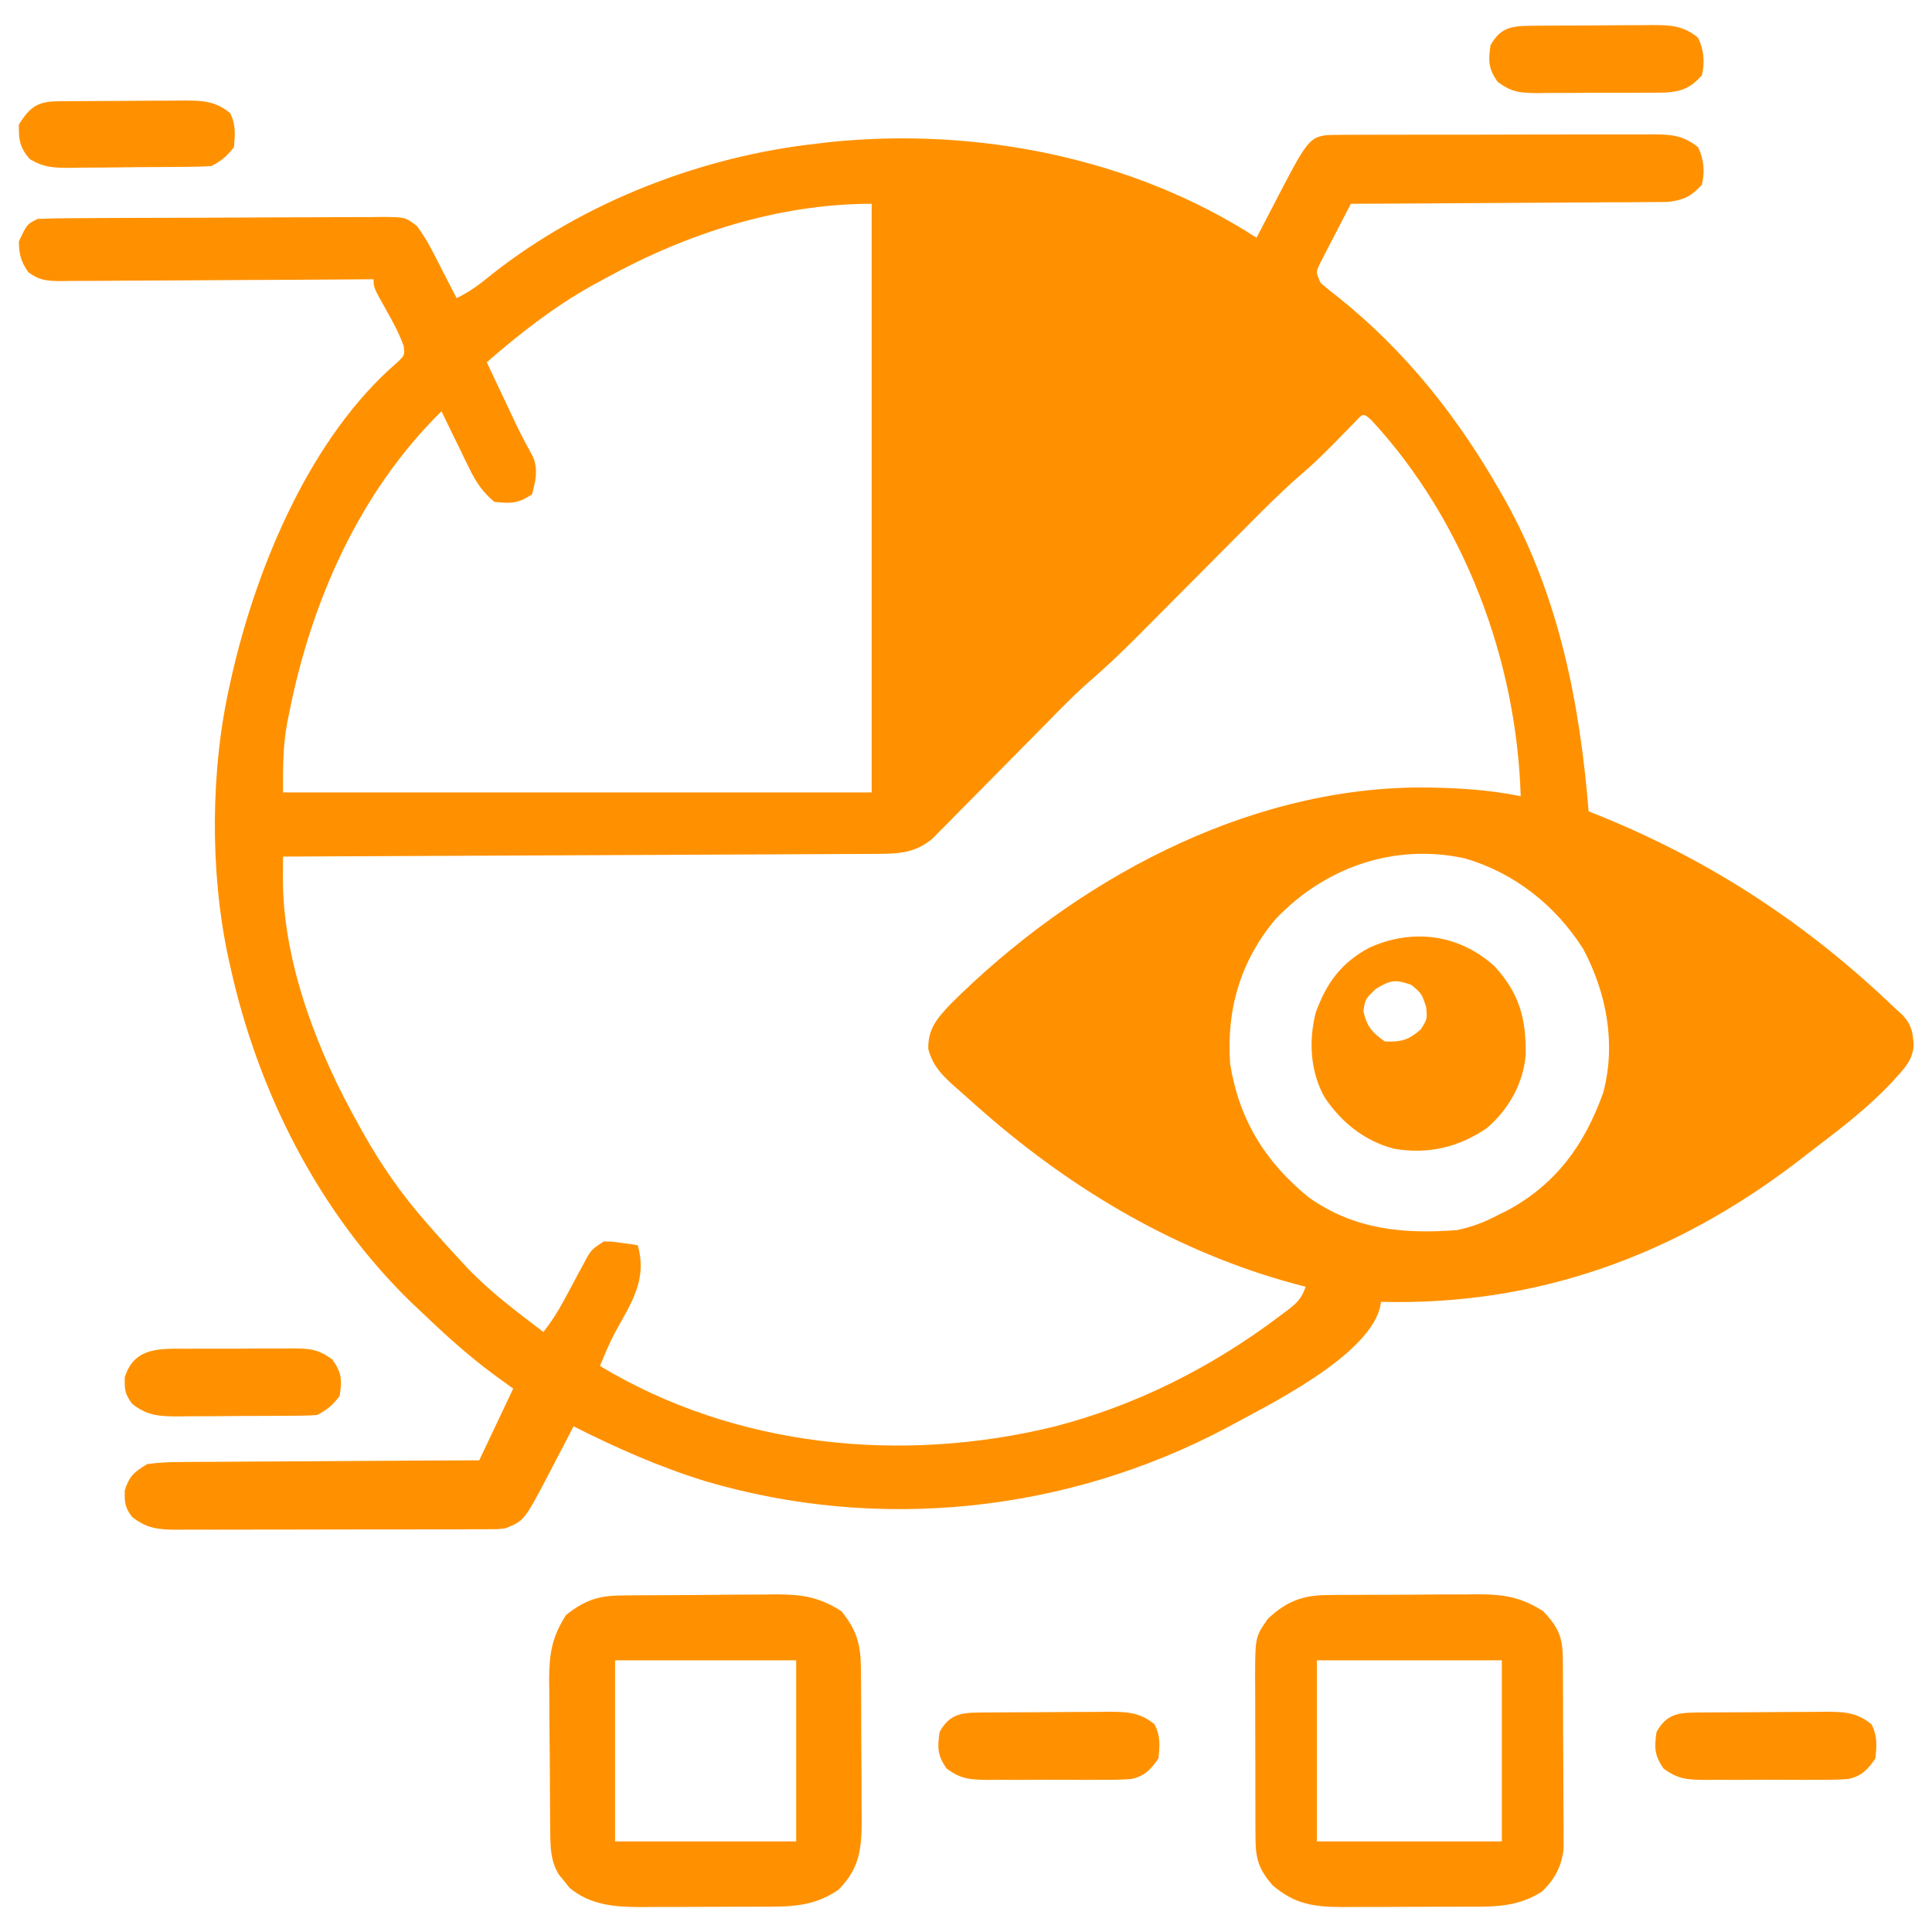 <svg width="80" height="80" viewBox="0 0 80 80" fill="none" xmlns="http://www.w3.org/2000/svg">
<path d="M55.471 5.584C55.595 5.583 55.718 5.582 55.845 5.581C55.979 5.581 56.113 5.582 56.251 5.582C56.393 5.581 56.535 5.581 56.681 5.58C57.151 5.578 57.62 5.578 58.09 5.578C58.417 5.577 58.743 5.577 59.07 5.576C59.754 5.575 60.439 5.575 61.123 5.576C62 5.577 62.877 5.574 63.754 5.57C64.429 5.568 65.103 5.568 65.778 5.568C66.101 5.568 66.424 5.567 66.748 5.566C67.2 5.564 67.652 5.565 68.104 5.567C68.305 5.565 68.305 5.565 68.509 5.563C69.237 5.57 69.722 5.619 70.312 6.094C70.557 6.583 70.602 7.13 70.469 7.656C70.007 8.142 69.743 8.274 69.072 8.362C68.827 8.367 68.582 8.368 68.337 8.367C68.202 8.368 68.068 8.37 67.93 8.371C67.488 8.376 67.046 8.376 66.603 8.376C66.296 8.379 65.989 8.381 65.682 8.384C64.875 8.391 64.067 8.394 63.26 8.397C62.436 8.4 61.611 8.406 60.787 8.412C59.17 8.424 57.554 8.432 55.938 8.438C55.697 8.895 55.461 9.355 55.225 9.814C55.122 10.01 55.122 10.01 55.017 10.209C54.953 10.335 54.889 10.46 54.824 10.589C54.764 10.704 54.704 10.82 54.643 10.939C54.486 11.275 54.486 11.275 54.688 11.719C54.921 11.923 55.163 12.117 55.41 12.305C58.252 14.582 60.4 17.316 62.188 20.469C62.246 20.571 62.304 20.674 62.364 20.78C64.556 24.723 65.421 29.138 65.781 33.594C65.965 33.668 66.148 33.742 66.337 33.818C70.917 35.688 74.869 38.297 78.438 41.719C78.556 41.827 78.675 41.936 78.798 42.048C79.162 42.455 79.205 42.749 79.242 43.281C79.202 43.821 78.945 44.147 78.594 44.531C78.502 44.634 78.41 44.736 78.315 44.841C77.391 45.814 76.356 46.63 75.289 47.437C75.009 47.65 74.731 47.865 74.454 48.082C69.347 52.004 63.607 54.074 57.188 53.906C57.169 54.002 57.15 54.097 57.13 54.196C56.529 56.235 52.505 58.186 50.76 59.138C44.153 62.63 36.372 63.452 29.192 61.328C27.295 60.74 25.522 59.956 23.75 59.062C23.706 59.148 23.662 59.233 23.616 59.32C23.414 59.71 23.211 60.099 23.008 60.488C22.904 60.689 22.904 60.689 22.798 60.894C21.712 62.969 21.712 62.969 20.938 63.281C20.633 63.321 20.633 63.321 20.31 63.322C20.187 63.323 20.063 63.324 19.936 63.325C19.802 63.325 19.669 63.325 19.531 63.324C19.389 63.325 19.247 63.326 19.1 63.327C18.63 63.329 18.161 63.329 17.691 63.328C17.364 63.329 17.038 63.33 16.711 63.33C16.027 63.331 15.342 63.331 14.658 63.331C13.781 63.33 12.904 63.332 12.027 63.336C11.352 63.338 10.678 63.338 10.004 63.338C9.68 63.338 9.357 63.339 9.034 63.34C8.581 63.342 8.129 63.341 7.677 63.339C7.543 63.341 7.41 63.342 7.272 63.343C6.541 63.337 6.065 63.283 5.469 62.812C5.17 62.418 5.156 62.218 5.166 61.719C5.357 61.109 5.552 60.961 6.094 60.625C6.563 60.563 6.976 60.537 7.445 60.54C7.579 60.538 7.713 60.536 7.851 60.535C8.294 60.53 8.736 60.53 9.178 60.53C9.485 60.528 9.792 60.525 10.099 60.522C10.907 60.515 11.714 60.512 12.521 60.51C13.346 60.507 14.17 60.5 14.994 60.494C16.611 60.482 18.227 60.474 19.844 60.469C20.308 59.489 20.772 58.509 21.25 57.5C20.979 57.303 20.709 57.107 20.43 56.904C19.386 56.13 18.438 55.273 17.5 54.375C17.353 54.236 17.206 54.098 17.055 53.955C13.202 50.227 10.674 45.203 9.531 40C9.505 39.886 9.48 39.771 9.453 39.653C8.684 36.079 8.714 31.842 9.531 28.281C9.561 28.146 9.592 28.012 9.623 27.873C10.656 23.403 12.87 18.081 16.456 15.001C16.759 14.709 16.759 14.709 16.715 14.323C16.525 13.804 16.278 13.343 16.006 12.861C15.469 11.907 15.469 11.907 15.469 11.562C15.21 11.565 15.21 11.565 14.945 11.567C13.317 11.579 11.69 11.589 10.062 11.595C9.225 11.598 8.388 11.603 7.551 11.61C6.744 11.617 5.936 11.62 5.129 11.622C4.82 11.623 4.512 11.625 4.204 11.629C3.773 11.633 3.341 11.634 2.91 11.633C2.718 11.637 2.718 11.637 2.523 11.64C1.962 11.636 1.632 11.614 1.175 11.274C0.865 10.834 0.792 10.538 0.781 10C1.114 9.287 1.114 9.287 1.562 9.063C2.041 9.045 2.515 9.036 2.994 9.035C3.142 9.034 3.29 9.033 3.443 9.032C3.936 9.029 4.428 9.027 4.921 9.025C5.172 9.024 5.172 9.024 5.429 9.023C6.318 9.02 7.206 9.018 8.094 9.016C9.013 9.015 9.932 9.009 10.85 9.003C11.556 8.999 12.261 8.998 12.966 8.997C13.305 8.996 13.644 8.995 13.983 8.992C14.456 8.988 14.93 8.988 15.403 8.989C15.544 8.987 15.684 8.985 15.829 8.983C16.781 8.991 16.781 8.991 17.267 9.36C17.492 9.677 17.691 9.984 17.869 10.33C17.93 10.447 17.991 10.565 18.055 10.687C18.117 10.808 18.178 10.93 18.242 11.055C18.339 11.241 18.339 11.241 18.437 11.43C18.594 11.734 18.751 12.039 18.906 12.344C19.469 12.076 19.898 11.744 20.381 11.348C24.193 8.348 29.093 6.454 33.906 5.938C34.048 5.92 34.189 5.903 34.335 5.886C40.394 5.256 46.887 6.515 52.031 9.844C52.075 9.759 52.119 9.674 52.165 9.586C52.367 9.196 52.57 8.807 52.773 8.418C52.843 8.284 52.912 8.151 52.983 8.013C54.252 5.588 54.252 5.588 55.471 5.584ZM25 11.562C24.834 11.652 24.668 11.742 24.497 11.835C22.918 12.718 21.519 13.817 20.156 15C20.377 15.469 20.599 15.938 20.82 16.406C20.882 16.537 20.944 16.669 21.008 16.804C21.1 16.998 21.1 16.998 21.194 17.197C21.255 17.327 21.316 17.456 21.379 17.59C21.599 18.045 21.835 18.49 22.078 18.933C22.289 19.483 22.176 19.908 22.031 20.469C21.45 20.856 21.157 20.854 20.469 20.781C19.99 20.38 19.713 19.969 19.441 19.412C19.372 19.273 19.304 19.134 19.233 18.991C19.164 18.847 19.095 18.703 19.023 18.555C18.916 18.335 18.916 18.335 18.806 18.112C18.63 17.752 18.455 17.392 18.281 17.031C14.877 20.377 12.891 24.903 11.973 29.531C11.946 29.662 11.92 29.793 11.893 29.927C11.71 30.929 11.719 31.759 11.719 32.812C19.762 32.812 27.806 32.812 36.094 32.812C36.094 24.769 36.094 16.725 36.094 8.438C32.215 8.438 28.368 9.689 25 11.562ZM55.991 17.593C55.726 17.862 55.463 18.131 55.199 18.401C54.753 18.853 54.302 19.287 53.818 19.698C53.079 20.341 52.39 21.03 51.7 21.726C51.469 21.959 51.237 22.192 51.005 22.424C50.514 22.918 50.022 23.412 49.531 23.906C48.961 24.48 48.391 25.053 47.82 25.626C47.594 25.853 47.368 26.081 47.143 26.308C46.449 27.005 45.747 27.675 45 28.315C44.369 28.878 43.784 29.488 43.191 30.091C42.907 30.378 42.623 30.665 42.339 30.952C41.895 31.401 41.451 31.85 41.009 32.3C40.579 32.736 40.147 33.172 39.715 33.607C39.583 33.742 39.451 33.877 39.314 34.016C39.19 34.141 39.066 34.265 38.938 34.394C38.776 34.559 38.776 34.559 38.61 34.727C37.931 35.292 37.293 35.352 36.427 35.356C36.321 35.357 36.215 35.358 36.106 35.359C35.752 35.361 35.398 35.362 35.045 35.362C34.791 35.364 34.536 35.365 34.282 35.367C33.593 35.371 32.904 35.374 32.215 35.376C31.494 35.378 30.774 35.382 30.053 35.386C28.689 35.394 27.325 35.399 25.961 35.405C24.408 35.411 22.855 35.418 21.302 35.426C18.108 35.442 14.913 35.456 11.719 35.469C11.718 35.694 11.717 35.92 11.716 36.146C11.716 36.272 11.716 36.397 11.715 36.527C11.751 39.948 13.181 43.62 14.844 46.562C14.899 46.663 14.955 46.763 15.013 46.867C15.775 48.229 16.62 49.451 17.656 50.625C17.833 50.827 17.833 50.827 18.013 51.034C18.358 51.423 18.708 51.807 19.062 52.188C19.158 52.291 19.253 52.395 19.352 52.502C20.306 53.501 21.405 54.32 22.5 55.156C22.823 54.742 23.093 54.329 23.34 53.866C23.407 53.742 23.474 53.619 23.543 53.492C23.681 53.233 23.82 52.974 23.957 52.715C24.024 52.592 24.091 52.469 24.16 52.343C24.25 52.174 24.25 52.174 24.342 52.002C24.531 51.719 24.531 51.719 25 51.406C25.353 51.41 25.353 51.41 25.732 51.465C25.859 51.482 25.985 51.499 26.115 51.517C26.211 51.532 26.307 51.547 26.406 51.562C26.814 52.991 26.145 53.942 25.471 55.167C25.233 55.621 25.038 56.088 24.844 56.562C30.455 59.944 37.345 60.609 43.635 59.077C47.042 58.203 50.204 56.601 53.008 54.482C53.096 54.417 53.183 54.351 53.274 54.283C53.693 53.958 53.891 53.796 54.062 53.281C53.832 53.221 53.832 53.221 53.597 53.16C48.818 51.863 44.503 49.338 40.781 46.094C40.694 46.018 40.607 45.942 40.517 45.864C40.236 45.617 39.956 45.368 39.678 45.117C39.59 45.04 39.502 44.962 39.412 44.883C38.927 44.439 38.612 44.076 38.438 43.438C38.419 42.599 38.808 42.166 39.354 41.583C44.443 36.512 51.499 32.636 58.789 32.607C60.205 32.615 61.578 32.685 62.969 32.969C62.798 27.336 60.636 21.558 56.785 17.396C56.391 17.027 56.419 17.175 55.991 17.593ZM52.819 38.059C51.358 39.794 50.776 41.816 50.938 44.062C51.315 46.365 52.381 48.107 54.19 49.58C56.066 50.912 58.09 51.104 60.312 50.938C60.943 50.811 61.464 50.612 62.031 50.312C62.162 50.248 62.292 50.184 62.426 50.117C64.457 49.016 65.624 47.378 66.386 45.244C66.926 43.217 66.525 41.119 65.558 39.294C64.415 37.492 62.701 36.132 60.641 35.54C57.715 34.908 54.849 35.921 52.819 38.059Z" fill="#FF9100"/>
<path d="M25.68 66.066C25.852 66.064 26.023 66.062 26.199 66.06C26.384 66.059 26.569 66.058 26.76 66.057C26.95 66.055 27.141 66.054 27.337 66.053C27.741 66.051 28.145 66.049 28.549 66.048C29.165 66.045 29.781 66.038 30.396 66.031C30.789 66.03 31.182 66.028 31.574 66.027C31.758 66.025 31.941 66.022 32.13 66.019C33.214 66.022 33.927 66.126 34.844 66.719C35.484 67.507 35.643 68.116 35.65 69.109C35.652 69.275 35.653 69.44 35.655 69.611C35.656 69.788 35.656 69.966 35.657 70.15C35.658 70.333 35.659 70.517 35.66 70.707C35.661 71.096 35.662 71.484 35.663 71.873C35.664 72.467 35.669 73.06 35.674 73.654C35.675 74.032 35.676 74.41 35.676 74.788C35.678 74.965 35.68 75.142 35.682 75.325C35.679 76.535 35.606 77.363 34.717 78.252C33.668 78.972 32.688 78.954 31.456 78.953C31.28 78.954 31.104 78.955 30.923 78.955C30.551 78.956 30.18 78.956 29.808 78.956C29.241 78.955 28.675 78.959 28.109 78.963C27.747 78.963 27.385 78.963 27.023 78.963C26.855 78.965 26.686 78.966 26.513 78.968C25.428 78.961 24.458 78.889 23.585 78.174C23.514 78.084 23.442 77.994 23.369 77.9C23.295 77.811 23.221 77.72 23.145 77.628C22.801 77.074 22.792 76.519 22.785 75.879C22.783 75.711 22.781 75.543 22.779 75.37C22.778 75.189 22.777 75.008 22.775 74.822C22.774 74.635 22.773 74.448 22.772 74.255C22.769 73.86 22.768 73.464 22.767 73.069C22.764 72.466 22.757 71.862 22.75 71.259C22.748 70.874 22.747 70.49 22.746 70.105C22.742 69.836 22.742 69.836 22.738 69.561C22.741 68.487 22.852 67.784 23.438 66.875C24.179 66.285 24.746 66.076 25.68 66.066ZM25.469 68.75C25.469 71.225 25.469 73.7 25.469 76.25C27.944 76.25 30.419 76.25 32.969 76.25C32.969 73.775 32.969 71.3 32.969 68.75C30.494 68.75 28.019 68.75 25.469 68.75Z" fill="#FF9100"/>
<path d="M54.92 66.048C55.088 66.046 55.256 66.044 55.429 66.042C55.609 66.042 55.789 66.042 55.975 66.041C56.161 66.04 56.348 66.039 56.541 66.038C56.935 66.037 57.33 66.036 57.724 66.036C58.326 66.035 58.928 66.029 59.53 66.023C59.914 66.023 60.298 66.022 60.682 66.022C60.861 66.019 61.04 66.017 61.224 66.015C62.297 66.021 62.995 66.14 63.906 66.719C64.528 67.388 64.707 67.778 64.713 68.679C64.714 68.861 64.716 69.042 64.717 69.229C64.718 69.427 64.719 69.624 64.719 69.827C64.72 70.029 64.721 70.231 64.722 70.439C64.724 70.867 64.725 71.295 64.725 71.723C64.726 72.27 64.73 72.817 64.734 73.365C64.738 73.888 64.738 74.411 64.739 74.934C64.741 75.13 64.743 75.326 64.745 75.528C64.744 75.711 64.744 75.894 64.743 76.084C64.744 76.325 64.744 76.325 64.745 76.571C64.654 77.3 64.381 77.811 63.858 78.32C62.83 78.989 61.822 78.954 60.636 78.953C60.456 78.954 60.276 78.955 60.09 78.955C59.711 78.956 59.331 78.956 58.951 78.956C58.372 78.955 57.792 78.959 57.213 78.963C56.843 78.963 56.474 78.963 56.104 78.963C55.932 78.964 55.759 78.966 55.581 78.967C54.399 78.96 53.605 78.853 52.686 78.057C52.137 77.414 51.992 76.99 51.988 76.143C51.987 75.965 51.985 75.787 51.984 75.603C51.984 75.411 51.984 75.219 51.984 75.021C51.984 74.823 51.983 74.625 51.982 74.421C51.981 74.002 51.981 73.583 51.982 73.164C51.983 72.628 51.98 72.093 51.977 71.558C51.974 71.046 51.974 70.533 51.975 70.021C51.973 69.829 51.972 69.638 51.97 69.441C51.979 67.774 51.979 67.774 52.5 67.031C53.233 66.337 53.916 66.056 54.92 66.048ZM54.531 68.75C54.531 71.225 54.531 73.7 54.531 76.25C57.058 76.25 59.584 76.25 62.188 76.25C62.188 73.775 62.188 71.3 62.188 68.75C59.661 68.75 57.135 68.75 54.531 68.75Z" fill="#FF9100"/>
<path d="M61.875 40C62.917 41.125 63.202 42.188 63.174 43.71C63.06 44.899 62.465 45.94 61.562 46.719C60.368 47.517 59.143 47.805 57.725 47.568C56.508 47.244 55.57 46.499 54.868 45.468C54.252 44.404 54.181 43.103 54.483 41.924C54.932 40.693 55.545 39.858 56.709 39.238C58.492 38.435 60.407 38.68 61.875 40ZM56.973 40.947C56.532 41.366 56.532 41.366 56.455 41.875C56.601 42.513 56.81 42.75 57.344 43.125C58.02 43.149 58.317 43.074 58.828 42.627C59.102 42.199 59.102 42.199 59.053 41.699C58.871 41.141 58.871 41.141 58.438 40.781C57.776 40.546 57.58 40.576 56.973 40.947Z" fill="#FF9100"/>
<path d="M70.232 70.912C70.373 70.911 70.514 70.909 70.66 70.908C70.812 70.907 70.965 70.906 71.122 70.906C71.357 70.904 71.357 70.904 71.598 70.903C71.93 70.902 72.262 70.901 72.594 70.9C73.102 70.898 73.61 70.894 74.118 70.889C74.441 70.888 74.764 70.887 75.087 70.886C75.314 70.883 75.314 70.883 75.546 70.88C76.32 70.883 76.88 70.885 77.5 71.406C77.745 71.897 77.711 72.272 77.656 72.812C77.338 73.276 77.084 73.551 76.52 73.667C76.073 73.697 75.633 73.702 75.186 73.698C74.94 73.699 74.94 73.699 74.69 73.7C74.345 73.7 74 73.699 73.655 73.696C73.127 73.691 72.599 73.696 72.072 73.701C71.736 73.7 71.4 73.699 71.064 73.698C70.907 73.699 70.749 73.701 70.587 73.702C69.852 73.69 69.489 73.678 68.884 73.231C68.505 72.684 68.499 72.372 68.594 71.719C68.991 71 69.451 70.919 70.232 70.912Z" fill="#FF9100"/>
<path d="M40.544 70.912C40.686 70.911 40.827 70.909 40.973 70.908C41.125 70.907 41.277 70.906 41.434 70.906C41.67 70.904 41.67 70.904 41.91 70.903C42.242 70.902 42.575 70.901 42.907 70.9C43.415 70.898 43.923 70.894 44.431 70.889C44.753 70.888 45.076 70.887 45.399 70.886C45.627 70.883 45.627 70.883 45.859 70.88C46.632 70.883 47.193 70.885 47.812 71.406C48.058 71.897 48.024 72.272 47.969 72.812C47.65 73.276 47.397 73.551 46.832 73.667C46.386 73.697 45.946 73.702 45.498 73.698C45.253 73.699 45.253 73.699 45.003 73.7C44.657 73.7 44.312 73.699 43.967 73.696C43.439 73.691 42.912 73.696 42.384 73.701C42.048 73.7 41.713 73.699 41.377 73.698C41.219 73.699 41.062 73.701 40.9 73.702C40.164 73.69 39.801 73.678 39.196 73.231C38.817 72.684 38.811 72.372 38.906 71.719C39.303 71 39.764 70.919 40.544 70.912Z" fill="#FF9100"/>
<path d="M2.387 4.194C2.525 4.192 2.664 4.191 2.806 4.189C2.956 4.188 3.106 4.188 3.26 4.187C3.49 4.186 3.49 4.186 3.726 4.184C4.052 4.183 4.378 4.182 4.703 4.181C5.201 4.18 5.699 4.175 6.197 4.17C6.514 4.169 6.83 4.168 7.147 4.167C7.295 4.166 7.444 4.164 7.597 4.162C8.366 4.164 8.915 4.173 9.531 4.687C9.773 5.171 9.733 5.562 9.687 6.094C9.396 6.463 9.169 6.666 8.75 6.875C8.528 6.892 8.304 6.9 8.081 6.903C7.943 6.905 7.805 6.907 7.663 6.909C7.513 6.91 7.363 6.911 7.209 6.912C6.978 6.914 6.978 6.914 6.743 6.916C6.417 6.918 6.091 6.92 5.765 6.921C5.267 6.924 4.769 6.931 4.271 6.938C3.955 6.939 3.639 6.94 3.322 6.942C3.099 6.946 3.099 6.946 2.871 6.95C2.206 6.948 1.821 6.935 1.238 6.592C0.817 6.113 0.77 5.789 0.781 5.156C1.237 4.433 1.552 4.201 2.387 4.194Z" fill="#FF9100"/>
<path d="M7.715 55.849C7.871 55.848 8.028 55.847 8.189 55.846C8.52 55.845 8.85 55.846 9.181 55.847C9.686 55.85 10.191 55.844 10.696 55.838C11.017 55.838 11.339 55.839 11.66 55.839C11.886 55.836 11.886 55.836 12.117 55.833C12.837 55.843 13.176 55.859 13.768 56.3C14.154 56.849 14.17 57.154 14.062 57.813C13.771 58.182 13.544 58.385 13.125 58.594C12.907 58.61 12.689 58.617 12.471 58.619C12.336 58.62 12.201 58.622 12.062 58.623C11.842 58.624 11.842 58.624 11.618 58.626C11.468 58.626 11.318 58.627 11.163 58.628C10.844 58.63 10.526 58.631 10.207 58.631C9.72 58.633 9.234 58.638 8.747 58.643C8.438 58.644 8.129 58.645 7.819 58.645C7.674 58.647 7.529 58.649 7.379 58.651C6.614 58.648 6.088 58.628 5.469 58.125C5.17 57.731 5.156 57.53 5.166 57.031C5.557 55.781 6.601 55.843 7.715 55.849Z" fill="#FF9100"/>
<path d="M63.328 1.069C63.463 1.067 63.598 1.066 63.737 1.064C63.883 1.063 64.028 1.063 64.178 1.062C64.404 1.061 64.404 1.061 64.633 1.059C64.951 1.058 65.268 1.057 65.586 1.056C66.071 1.055 66.556 1.05 67.042 1.045C67.35 1.044 67.659 1.043 67.968 1.042C68.112 1.041 68.257 1.039 68.406 1.037C69.167 1.039 69.701 1.056 70.312 1.562C70.557 2.052 70.602 2.599 70.469 3.125C70.002 3.644 69.628 3.793 68.951 3.833C68.656 3.838 68.361 3.84 68.066 3.838C67.832 3.84 67.832 3.84 67.592 3.841C67.261 3.843 66.931 3.842 66.601 3.84C66.095 3.838 65.591 3.843 65.085 3.849C64.764 3.849 64.442 3.849 64.121 3.848C63.97 3.85 63.82 3.852 63.664 3.855C62.944 3.845 62.605 3.828 62.013 3.388C61.629 2.841 61.623 2.531 61.719 1.875C62.109 1.169 62.558 1.075 63.328 1.069Z" fill="#FF9100"/>
</svg>
